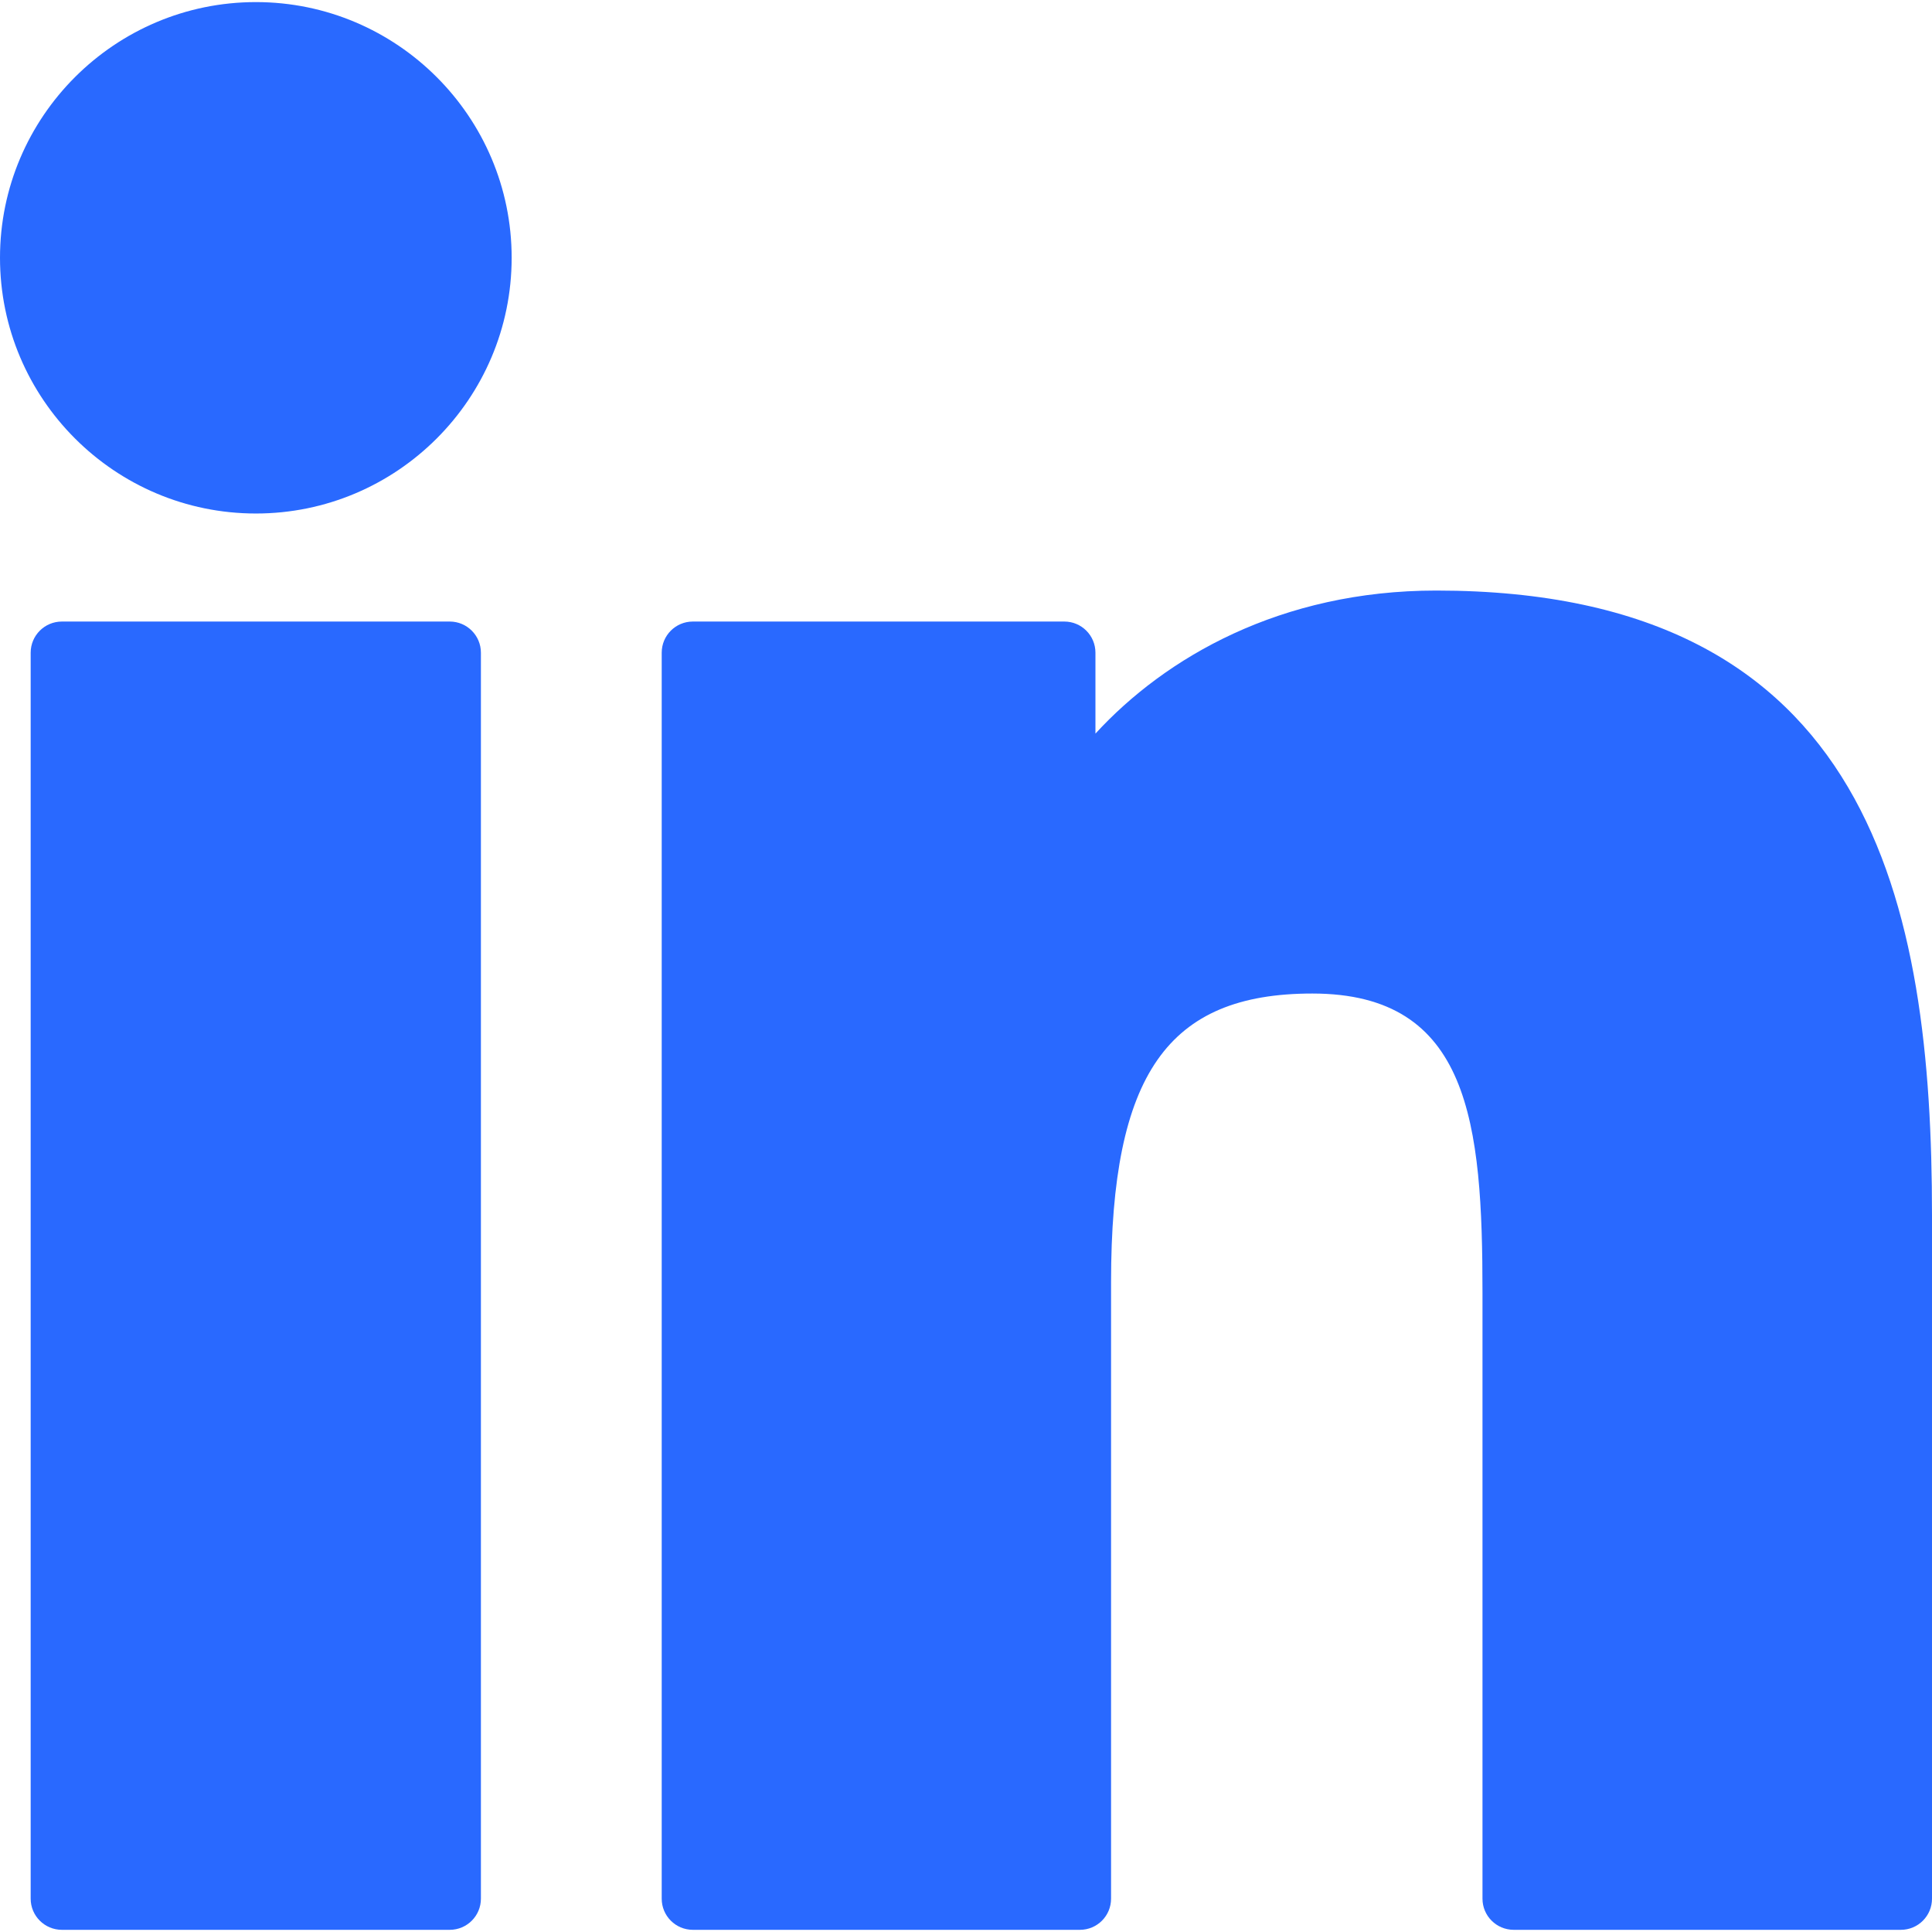 <svg width="24" height="24" viewBox="0 0 24 24" fill="none" xmlns="http://www.w3.org/2000/svg">
<path d="M5.587 7.721H0.769C0.555 7.721 0.381 7.894 0.381 8.108V23.586C0.381 23.8 0.555 23.973 0.769 23.973H5.587C5.8 23.973 5.974 23.8 5.974 23.586V8.108C5.974 7.894 5.8 7.721 5.587 7.721Z" fill="#2969FF"/>
<path d="M3.179 0.026C1.426 0.026 0 1.451 0 3.202C0 4.954 1.426 6.379 3.179 6.379C4.931 6.379 6.356 4.954 6.356 3.202C6.356 1.451 4.931 0.026 3.179 0.026Z" fill="#2969FF"/>
<path d="M17.842 7.336C15.906 7.336 14.476 8.168 13.608 9.113V8.108C13.608 7.894 13.435 7.721 13.221 7.721H8.607C8.393 7.721 8.22 7.894 8.22 8.108V23.586C8.22 23.8 8.393 23.973 8.607 23.973H13.415C13.629 23.973 13.802 23.8 13.802 23.586V15.928C13.802 13.348 14.503 12.342 16.302 12.342C18.261 12.342 18.416 13.954 18.416 16.061V23.586C18.416 23.8 18.59 23.973 18.804 23.973H23.613C23.827 23.973 24 23.8 24 23.586V15.096C24 11.259 23.268 7.336 17.842 7.336Z" fill="#2969FF"/>
</svg>
